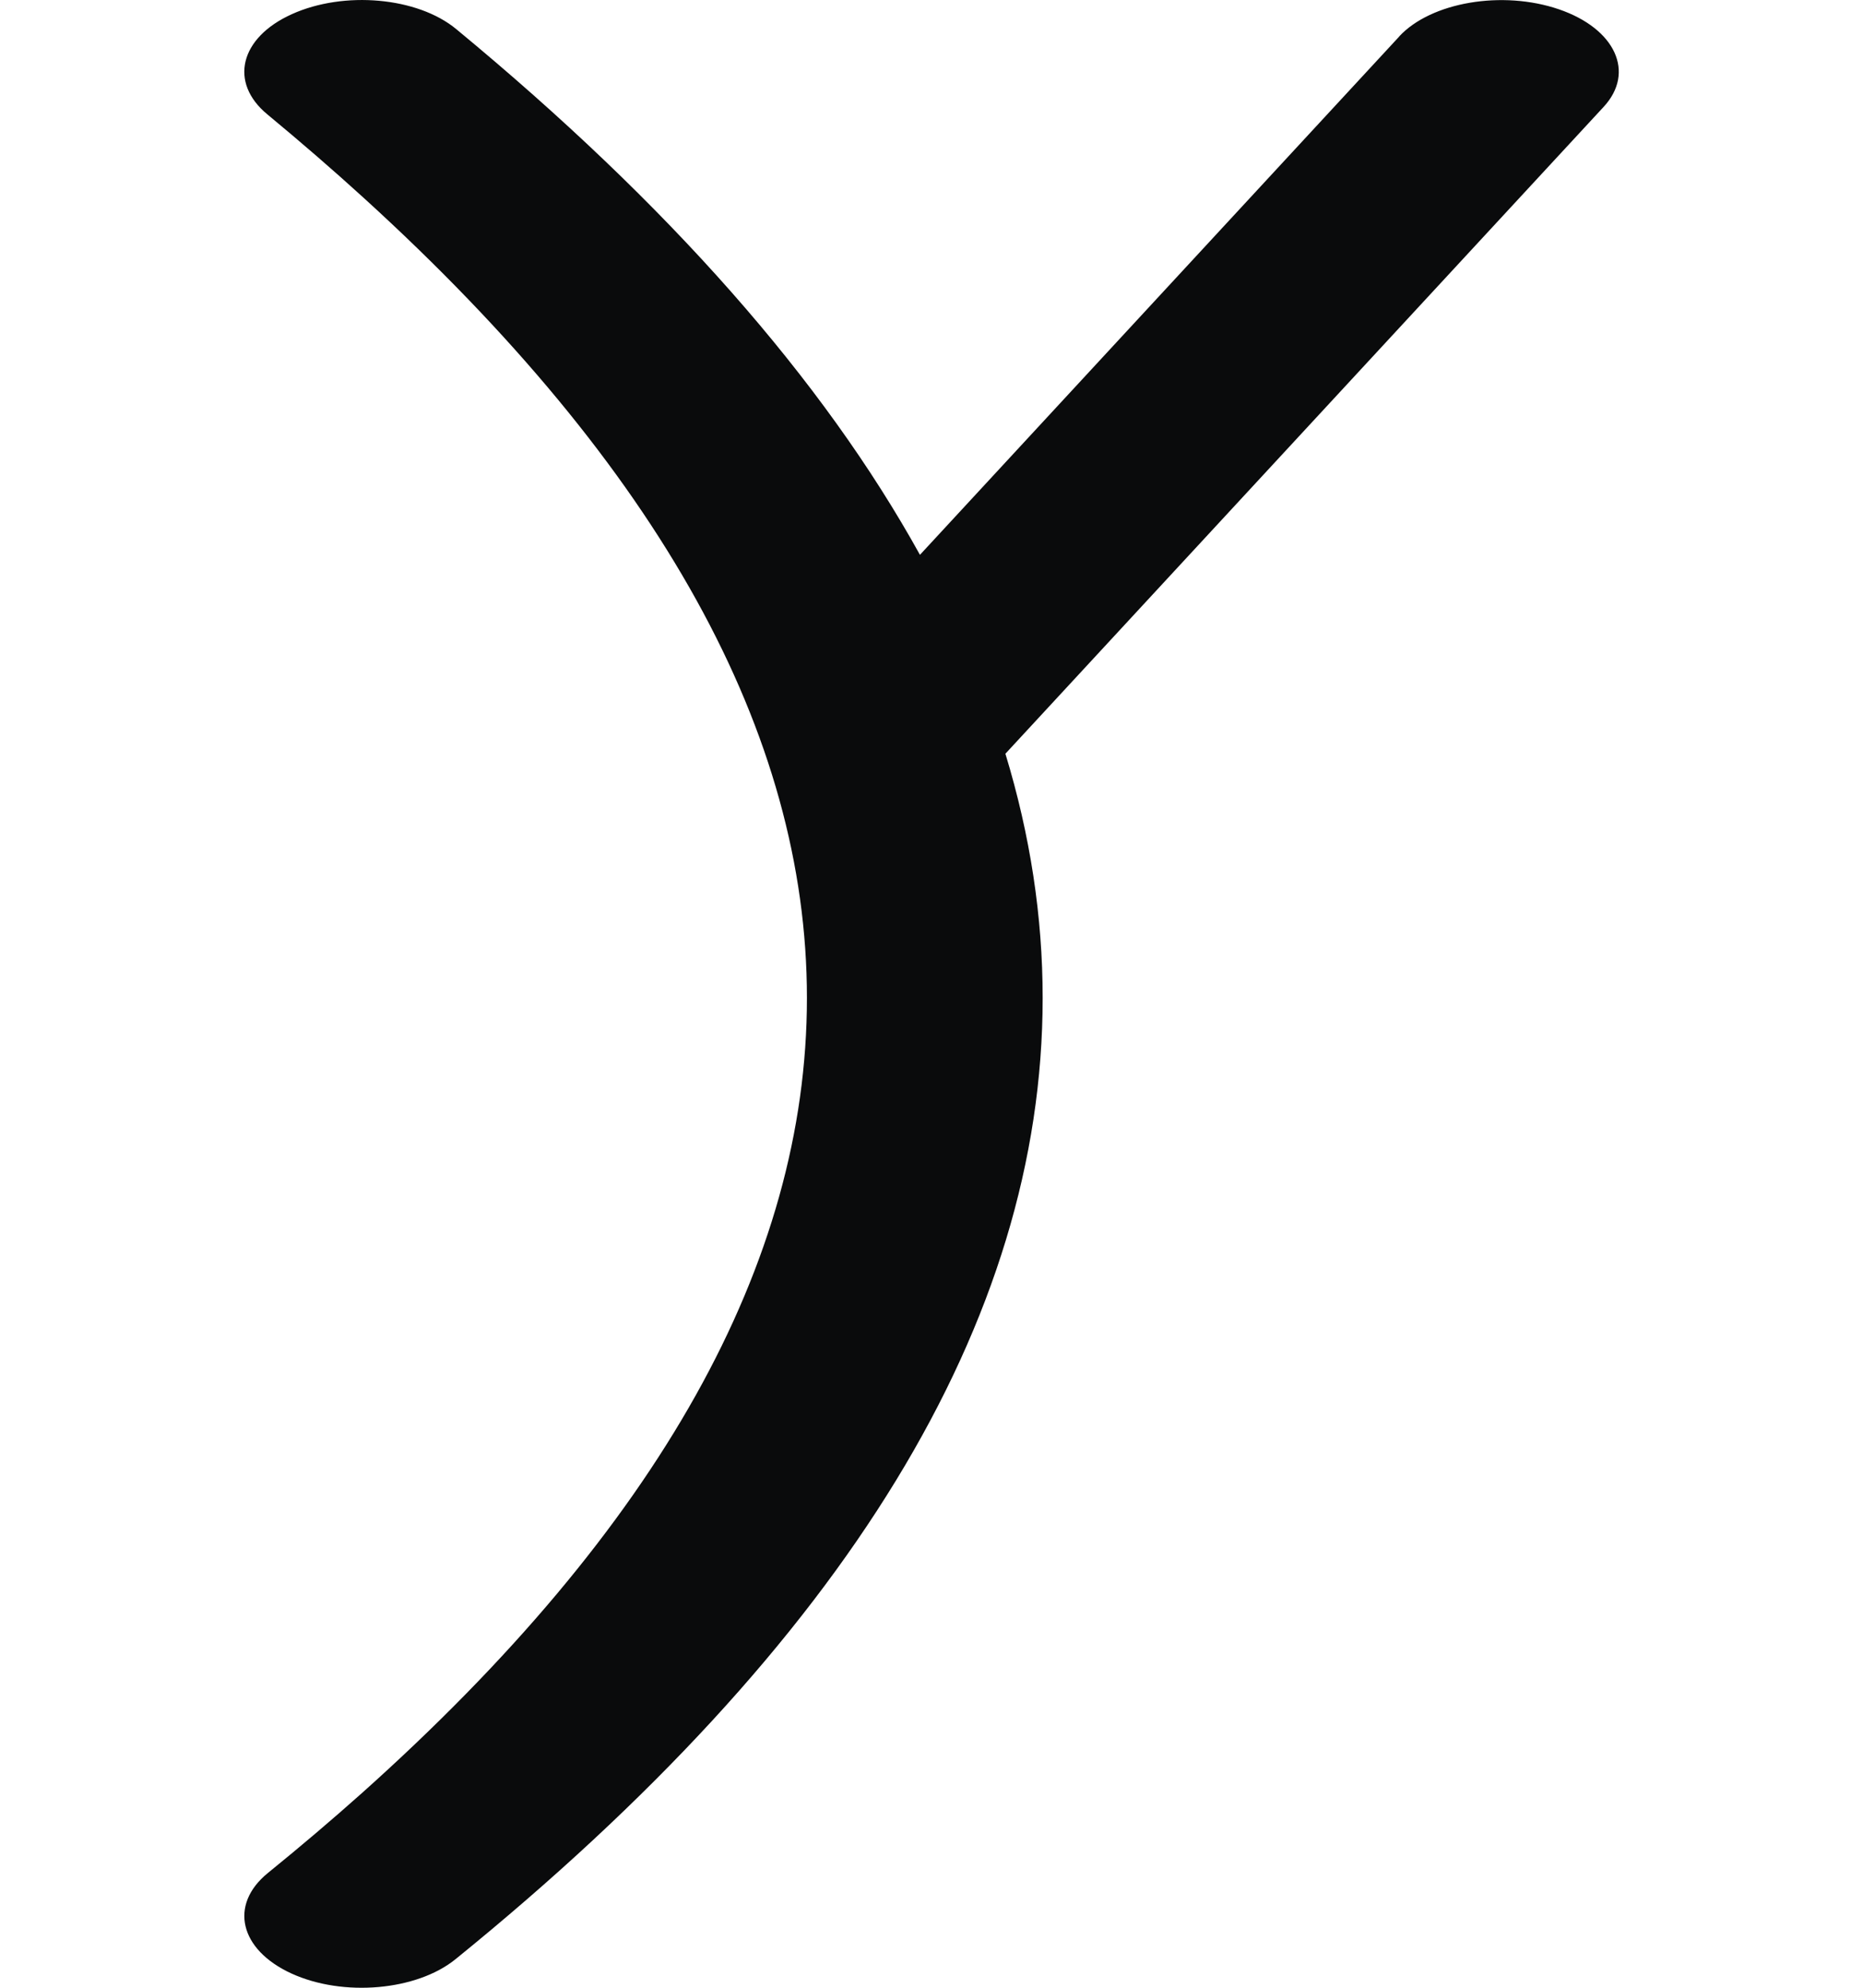 <svg xmlns="http://www.w3.org/2000/svg" xml:space="preserve" width="15mm" height="16mm" style="shape-rendering:geometricPrecision;text-rendering:geometricPrecision;image-rendering:optimizeQuality;fill-rule:evenodd;clip-rule:evenodd" viewBox="0 0 15 16"><path d="M11.265.294c.256-.277.832-.375 1.287-.219.455.156.616.508.36.785L8.095 6.067c.2.656.3 1.311.3 1.966 0 2.6-1.575 5.18-4.726 7.736-.313.255-.906.307-1.323.116-.418-.192-.503-.553-.19-.808.265-.215.518-.43.758-.644 2.388-2.134 3.583-4.267 3.583-6.4 0-2.128-1.188-4.273-3.564-6.436-.247-.225-.507-.45-.78-.676C1.842.665 1.93.303 2.35.114c.42-.19 1.012-.137 1.323.12 1.708 1.41 2.953 2.821 3.734 4.232L11.265.295z" style="fill:#0a0b0c;fill-rule:nonzero"/></svg>
